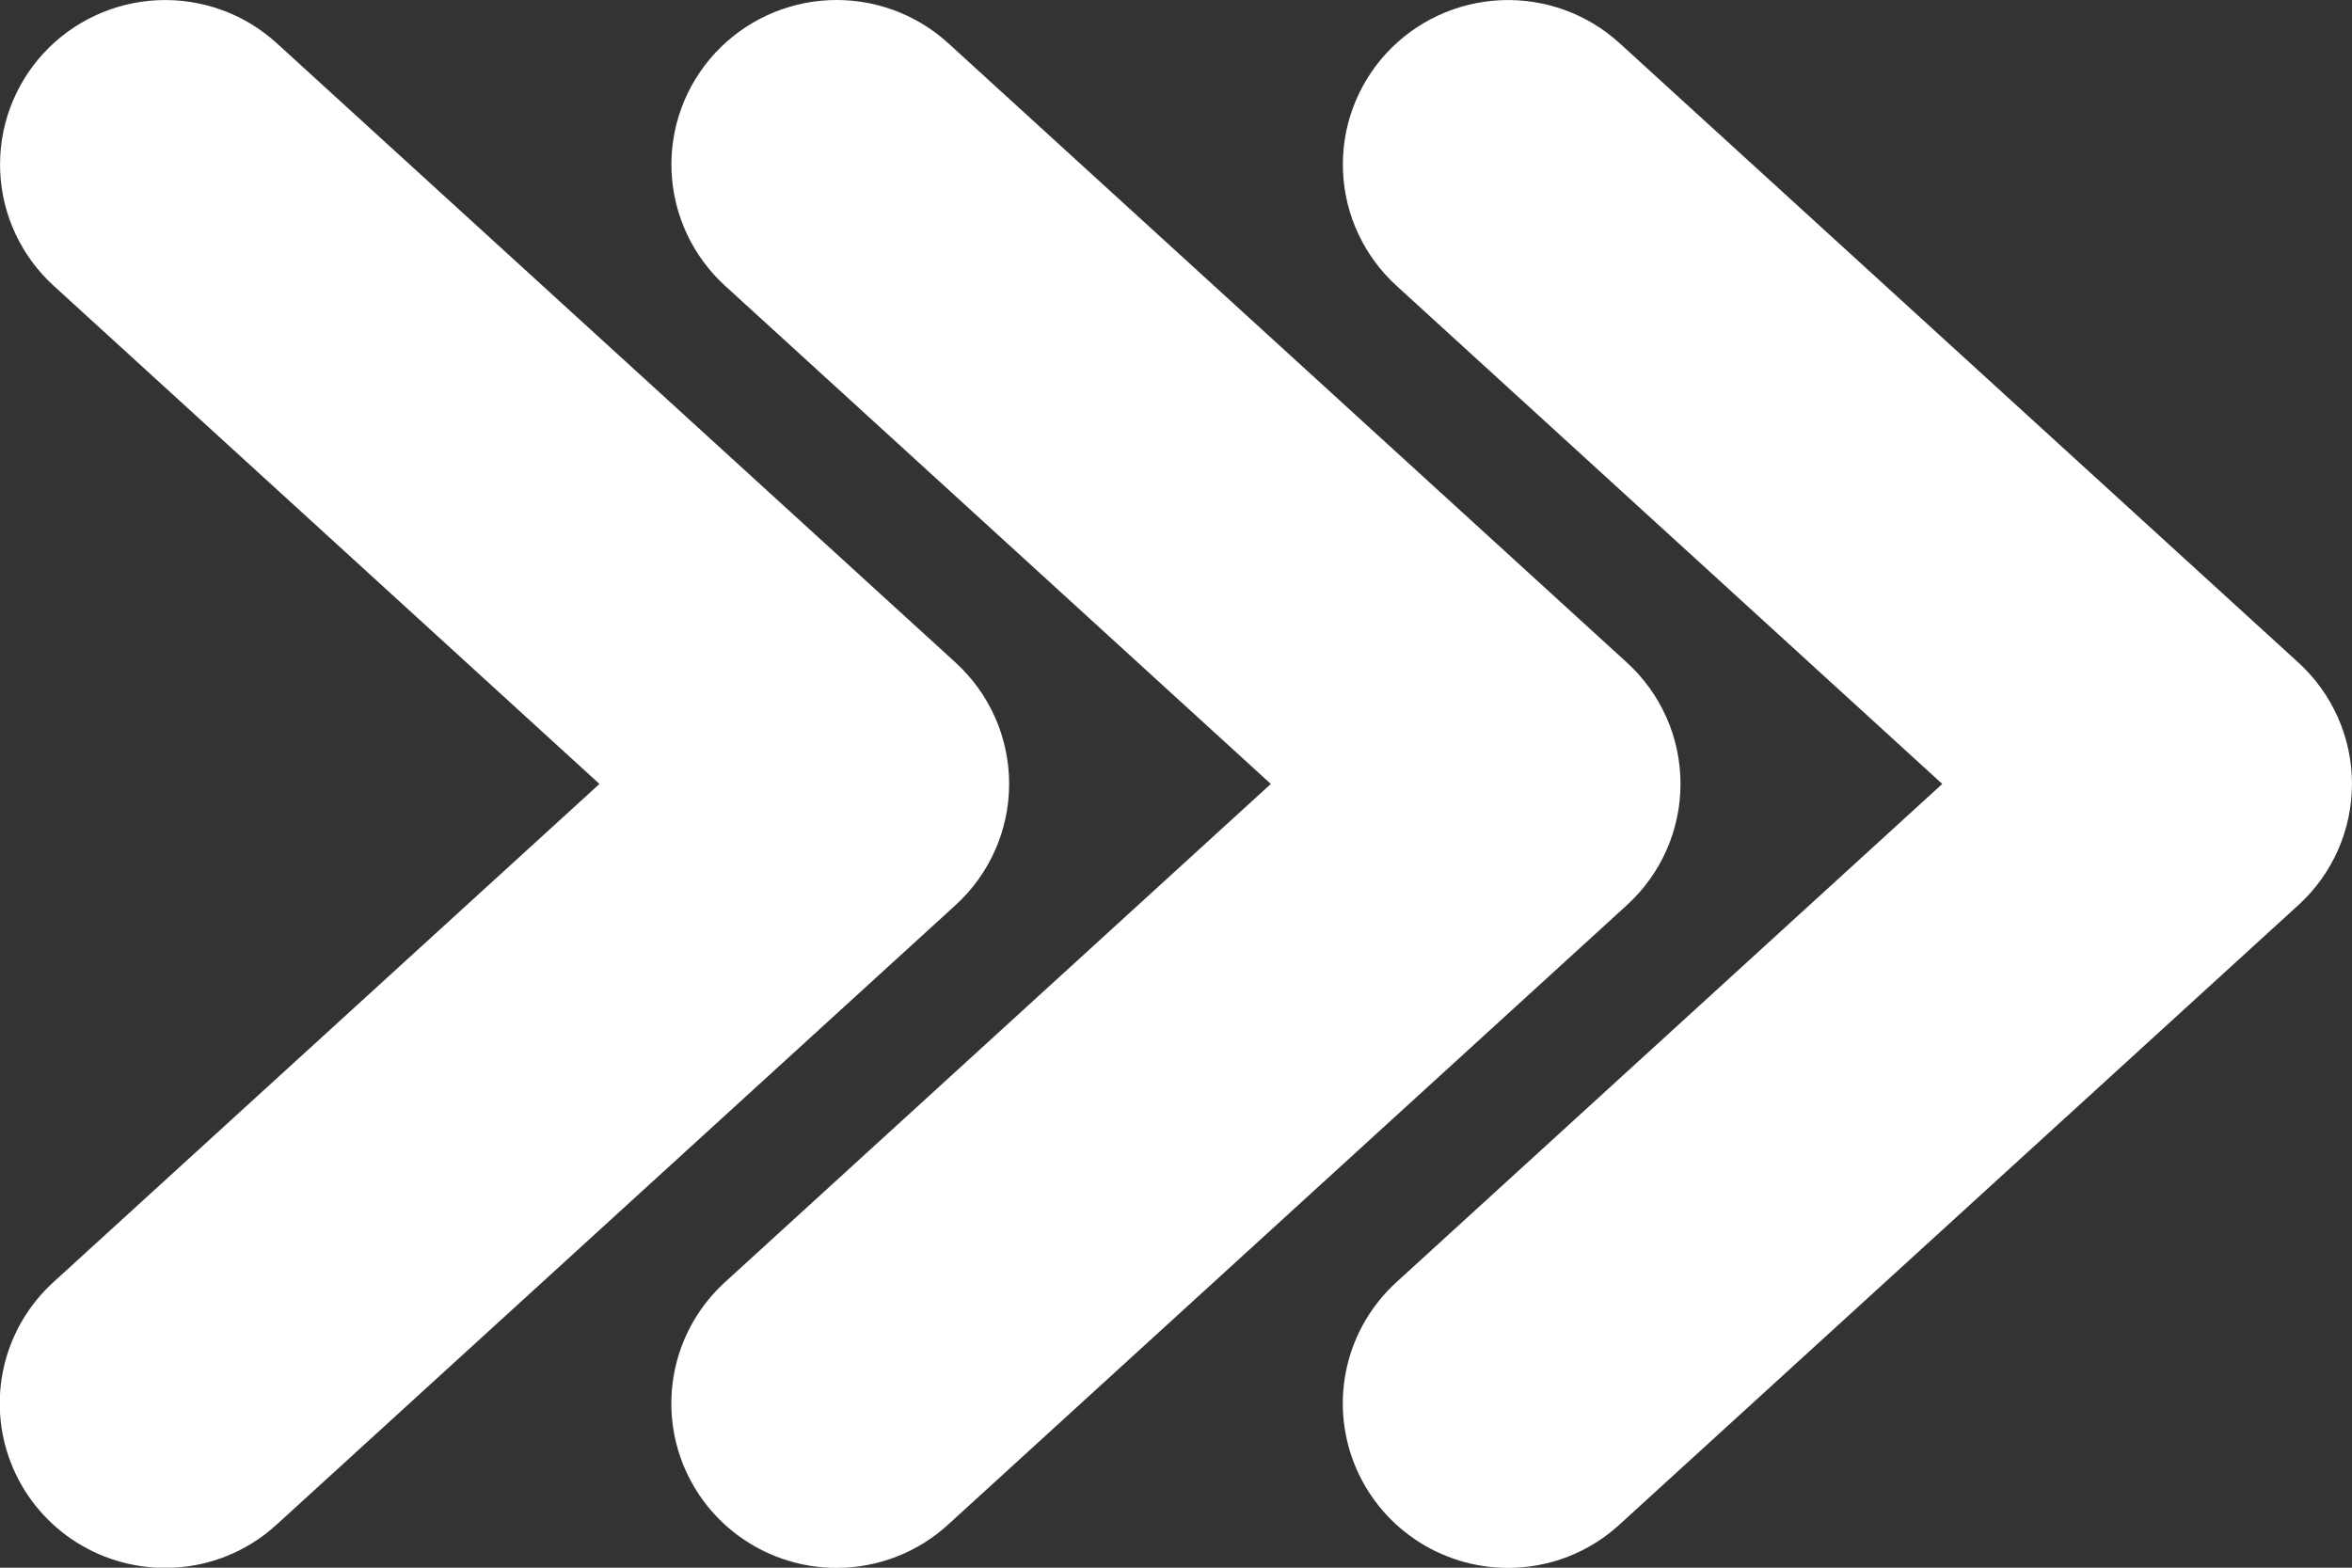 <?xml version="1.0" encoding="UTF-8"?> <svg xmlns="http://www.w3.org/2000/svg" width="72" height="48" viewBox="0 0 72 48" fill="none"><rect x="0" y="0" width="72" height="48" fill="#333333" stroke="none"/><g clip-path="url(#clip0_1_273)"><path d="M5.059 48.006C4.039 48.008 3.041 47.703 2.198 47.13C1.355 46.557 0.706 45.743 0.336 44.796C-0.034 43.849 -0.107 42.813 0.125 41.823C0.358 40.834 0.886 39.938 1.64 39.253L18.351 24.003L1.64 8.747C0.652 7.845 0.064 6.588 0.006 5.254C-0.052 3.92 0.424 2.618 1.33 1.633C2.237 0.649 3.499 0.064 4.839 0.006C6.179 -0.052 7.487 0.422 8.475 1.325L29.253 20.287C29.769 20.759 30.182 21.333 30.464 21.972C30.747 22.611 30.892 23.302 30.892 24C30.892 24.698 30.747 25.389 30.464 26.028C30.182 26.667 29.769 27.241 29.253 27.712L8.475 46.675C7.546 47.531 6.326 48.007 5.059 48.006Z" fill="white"></path><path d="M25.611 48.006C24.592 48.007 23.596 47.701 22.755 47.128C21.913 46.556 21.265 45.743 20.895 44.798C20.526 43.852 20.452 42.817 20.683 41.828C20.915 40.84 21.441 39.944 22.192 39.259L38.903 24.003L22.192 8.747C21.703 8.3 21.307 7.761 21.026 7.162C20.746 6.562 20.587 5.914 20.558 5.253C20.529 4.592 20.632 3.932 20.859 3.311C21.087 2.69 21.435 2.119 21.884 1.632C22.333 1.144 22.874 0.75 23.476 0.471C24.078 0.192 24.73 0.033 25.393 0.005C26.057 -0.024 26.72 0.078 27.344 0.305C27.968 0.531 28.541 0.878 29.03 1.325L49.804 20.287C50.321 20.759 50.734 21.333 51.016 21.972C51.299 22.611 51.444 23.302 51.444 24C51.444 24.698 51.299 25.389 51.016 26.028C50.734 26.667 50.321 27.241 49.804 27.713L29.03 46.675C28.099 47.531 26.879 48.006 25.611 48.006Z" fill="white"></path><path d="M46.166 48.006C45.147 48.007 44.151 47.701 43.31 47.128C42.468 46.556 41.82 45.743 41.45 44.797C41.081 43.852 41.007 42.817 41.238 41.828C41.469 40.84 41.996 39.944 42.747 39.259L59.457 24.003L42.747 8.747C42.258 8.3 41.862 7.762 41.581 7.162C41.301 6.563 41.141 5.915 41.113 5.254C41.054 3.92 41.531 2.618 42.437 1.633C43.344 0.649 44.606 0.064 45.946 0.006C46.609 -0.023 47.272 0.079 47.896 0.305C48.52 0.531 49.093 0.878 49.582 1.325L70.359 20.287C70.876 20.759 71.289 21.333 71.571 21.972C71.854 22.611 71.999 23.302 71.999 24C71.999 24.698 71.854 25.389 71.571 26.028C71.289 26.667 70.876 27.241 70.359 27.712L49.582 46.675C48.653 47.531 47.433 48.007 46.166 48.006Z" fill="white"></path></g><defs><clipPath id="clip0_1_273"><rect width="72" height="48" fill="white"></rect></clipPath></defs></svg> 